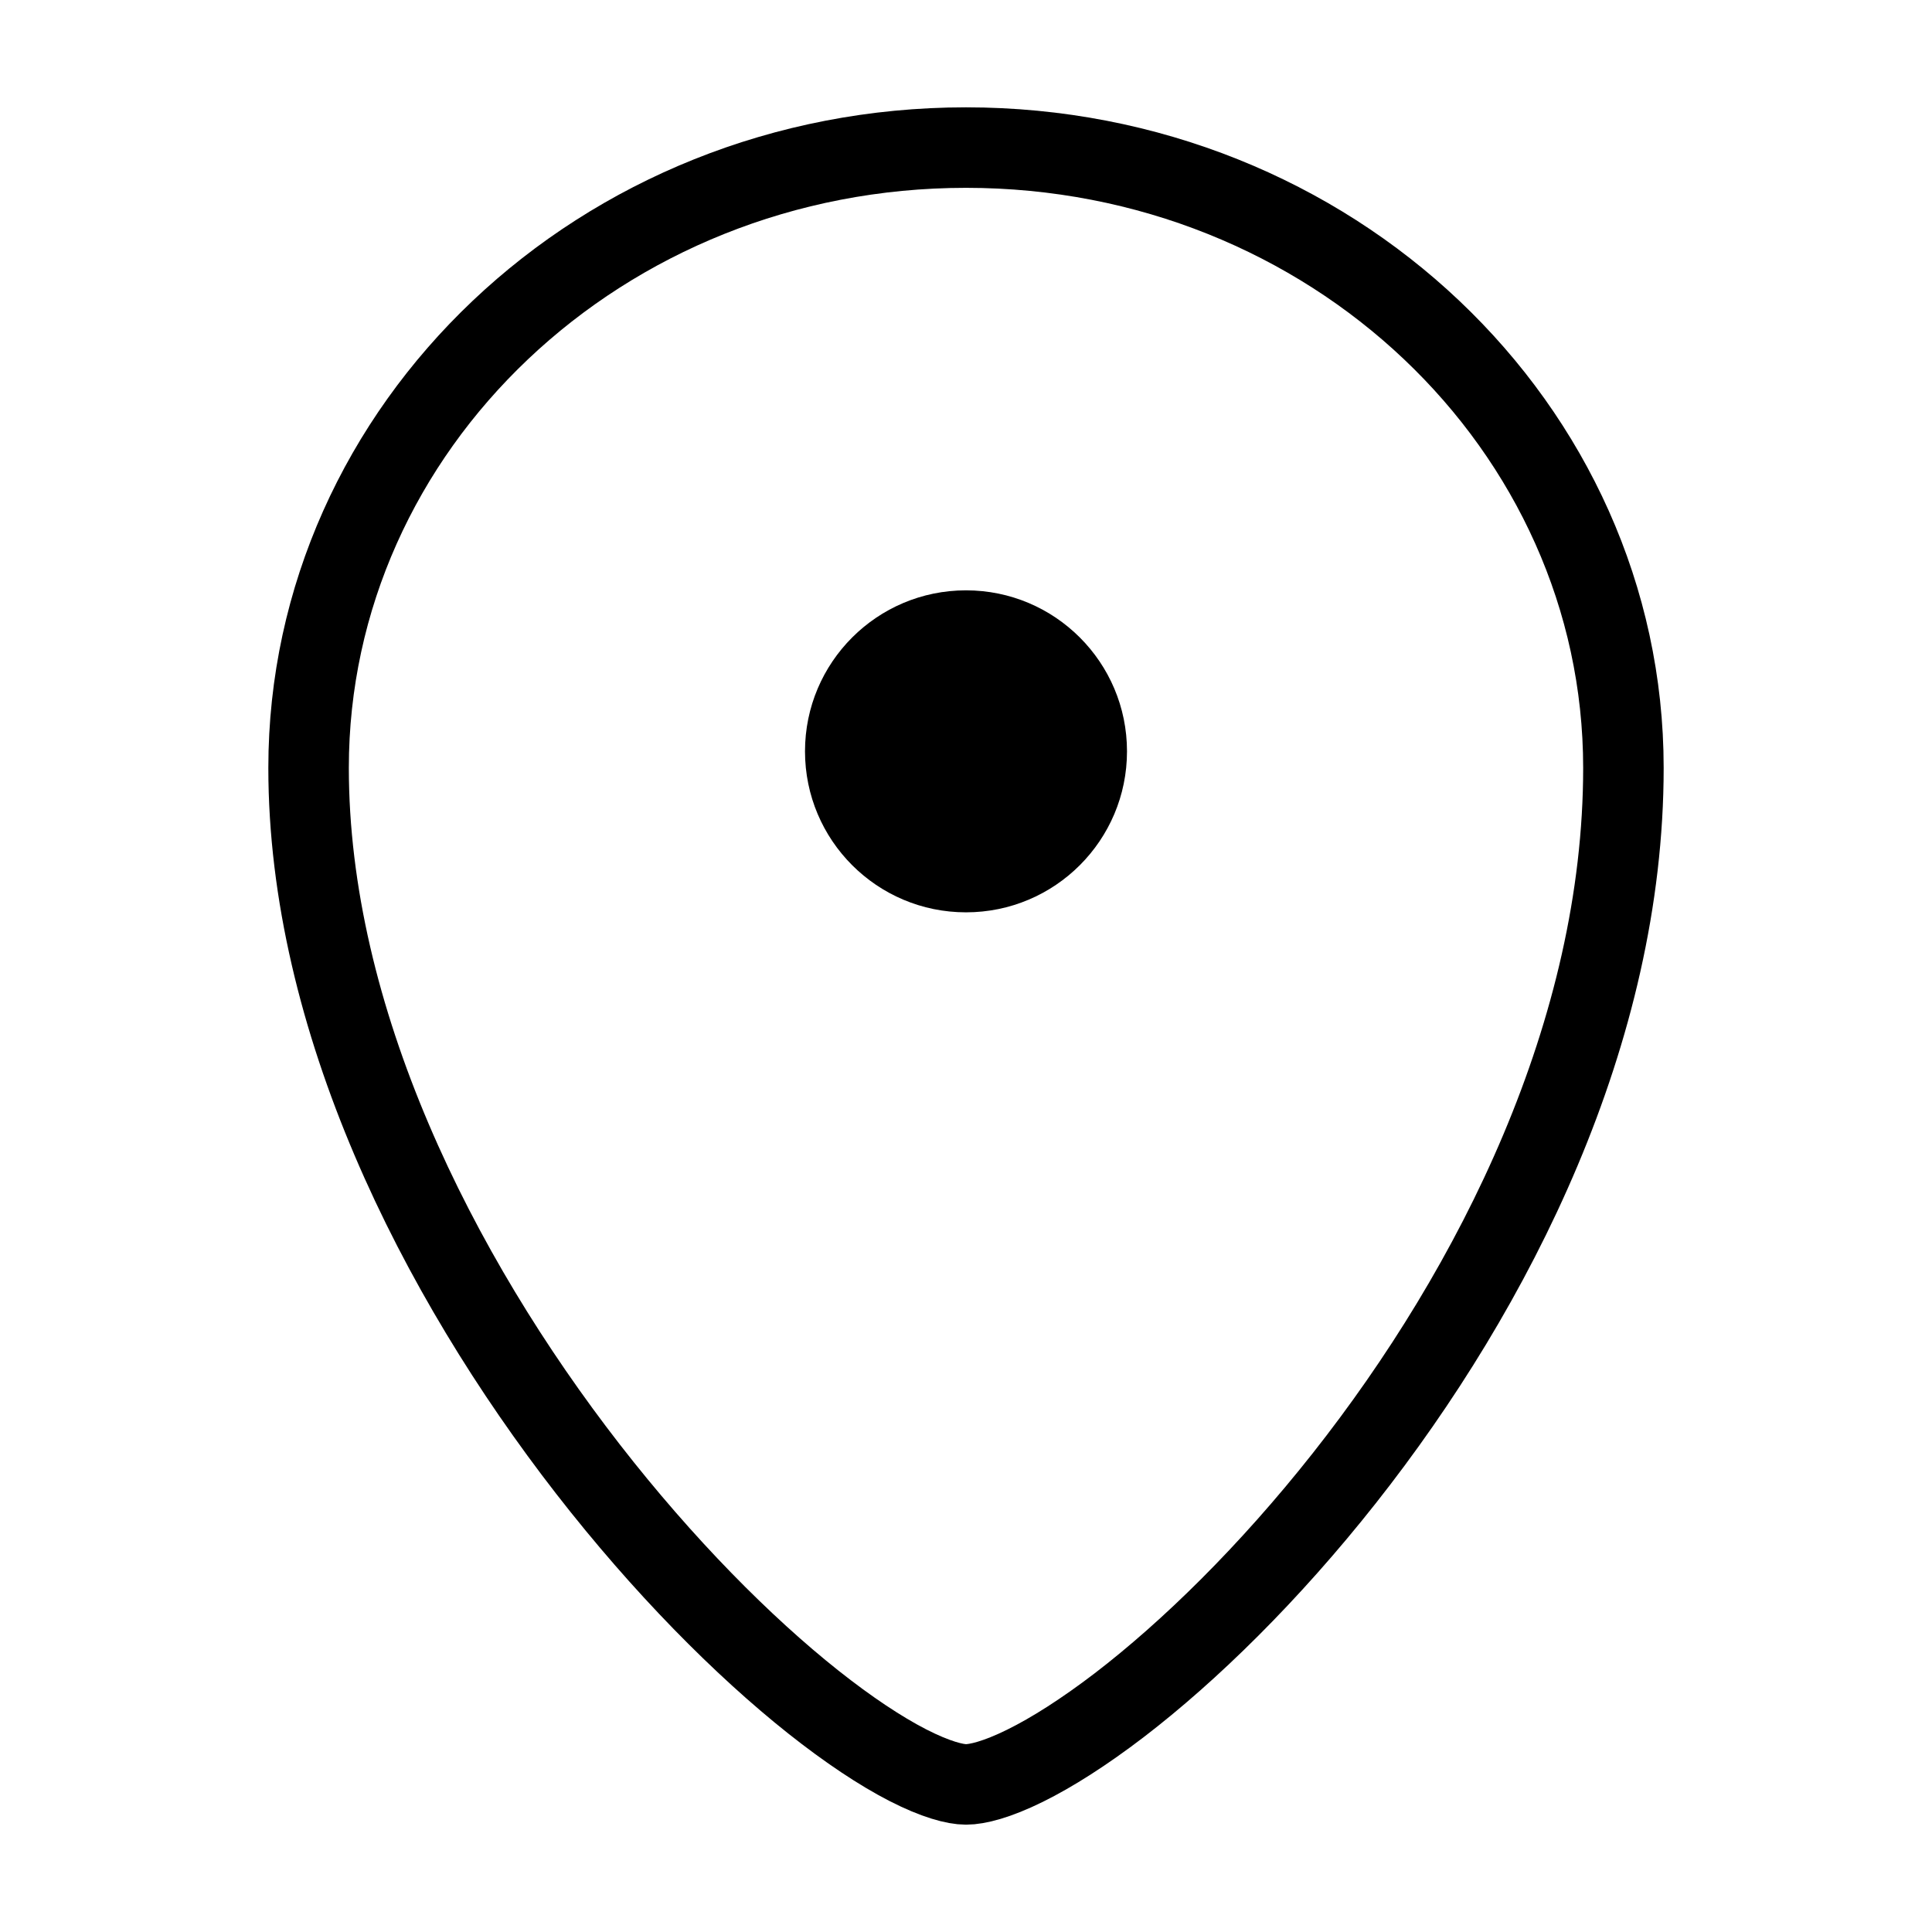 <svg xmlns="http://www.w3.org/2000/svg" fill="none" viewBox="0 0 36 36"><path d="M30.25 14.308c0 4.909-2.388 9.672-5.201 13.236-1.402 1.776-2.888 3.229-4.194 4.23-.654.5-1.25.879-1.757 1.129-.523.258-.888.347-1.098.347-.202 0-.562-.091-1.087-.36-.507-.261-1.103-.656-1.758-1.175-1.308-1.038-2.796-2.535-4.2-4.342-2.82-3.632-5.205-8.395-5.205-13.065C5.75 7.963 11.195 2.75 18 2.75s12.25 5.213 12.25 11.558z" stroke="currentColor" stroke-width="1.5"/><circle cx="18" cy="14" r="3" fill="currentColor"/></svg>
